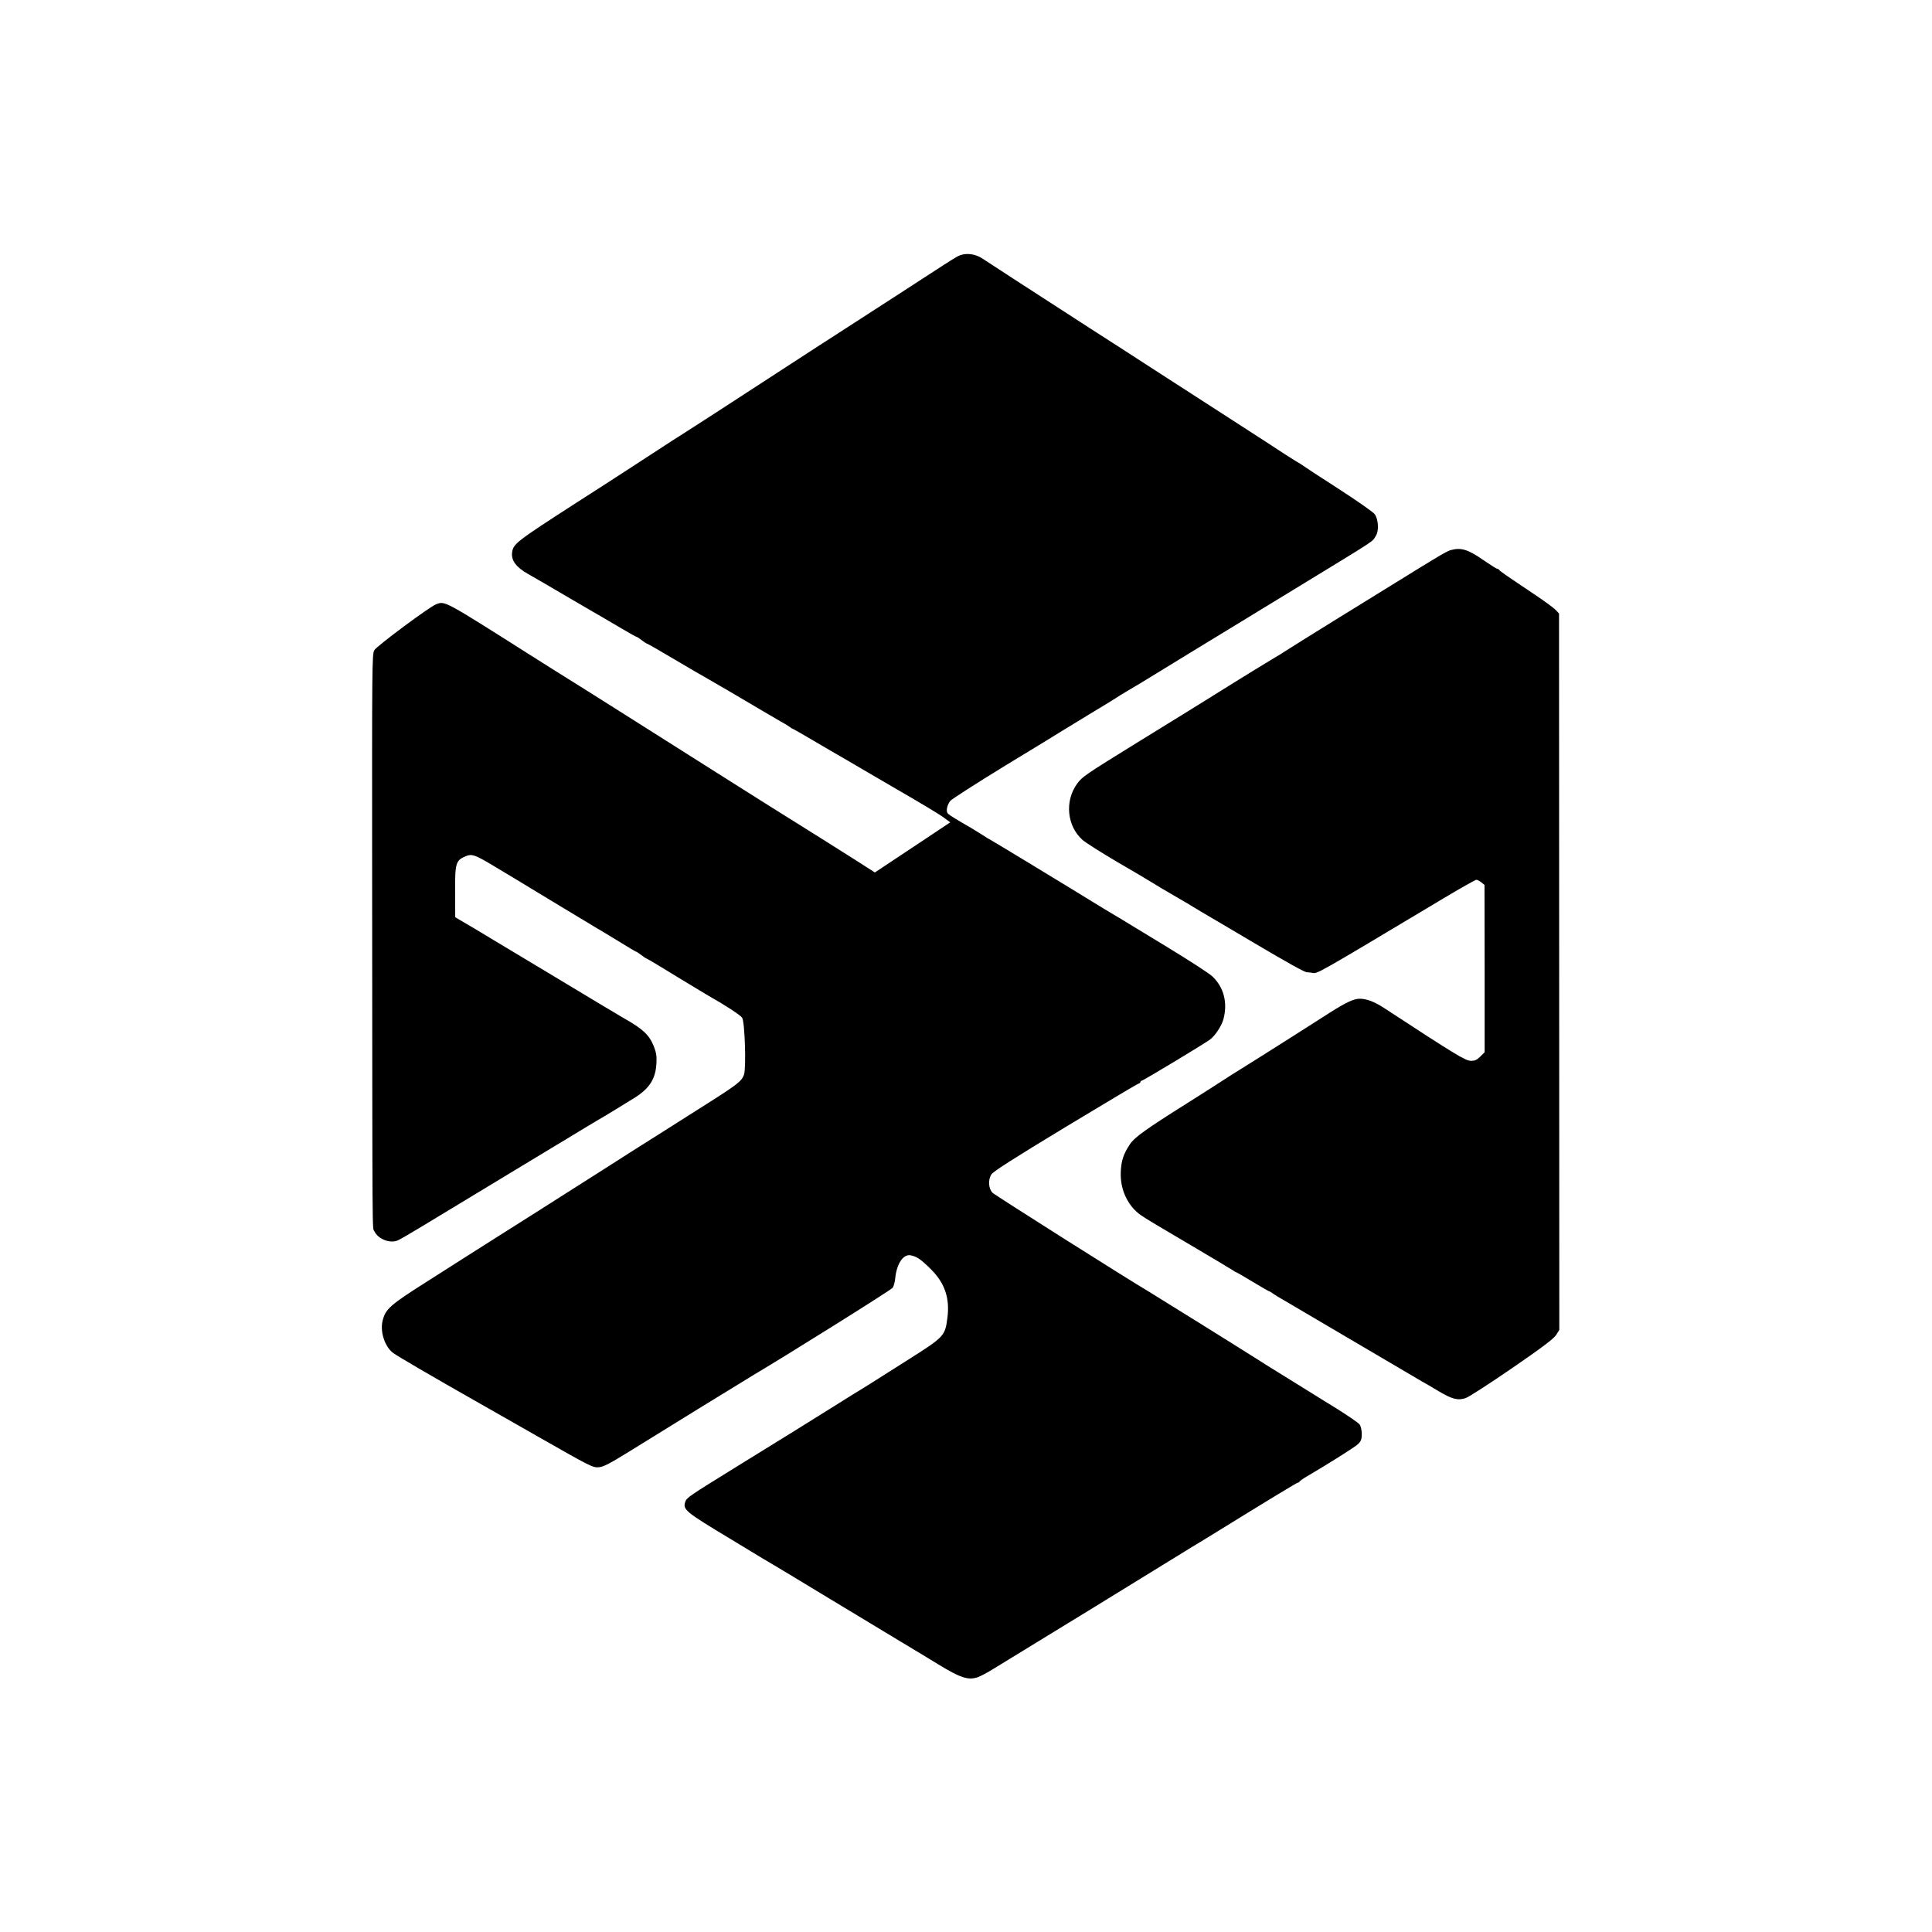 <?xml version="1.0" standalone="no"?>
<!DOCTYPE svg PUBLIC "-//W3C//DTD SVG 20010904//EN"
 "http://www.w3.org/TR/2001/REC-SVG-20010904/DTD/svg10.dtd">
<svg version="1.0" xmlns="http://www.w3.org/2000/svg"
 width="1423pt" height="1423pt" viewBox="0 0 1423 1423"
 preserveAspectRatio="xMidYMid meet">
<g transform="translate(0,1423) scale(0.1,-0.1)"
fill="#000000" stroke="none">
<path d="M7045 12337 c-43 -25 -85 -52 -448 -288 -130 -84 -306 -198 -390
-252 -152 -98 -205 -132 -497 -322 -344 -224 -632 -411 -648 -420 -27 -16
-124 -79 -417 -270 -129 -84 -273 -177 -403 -260 -439 -283 -461 -300 -470
-363 -8 -59 28 -109 118 -160 57 -32 144 -83 330 -192 96 -56 193 -113 215
-125 22 -13 86 -50 143 -84 57 -34 106 -61 109 -61 4 0 21 -11 39 -25 18 -14
35 -25 38 -25 4 0 95 -52 204 -117 108 -64 217 -127 242 -141 43 -24 204 -118
410 -240 52 -31 111 -65 130 -76 19 -10 47 -27 62 -37 14 -11 28 -19 31 -19 2
0 67 -37 143 -82 76 -45 191 -112 254 -148 63 -37 156 -91 205 -120 50 -29
104 -60 120 -70 240 -139 357 -209 392 -236 l42 -31 -278 -185 -277 -184 -55
35 c-30 19 -70 45 -89 57 -66 42 -455 287 -482 303 -14 9 -84 53 -155 97 -137
87 -397 251 -429 271 -10 6 -156 99 -324 205 -168 106 -344 218 -392 248 -48
30 -156 98 -238 150 -83 52 -166 104 -184 115 -18 11 -102 64 -187 118 -645
409 -631 401 -697 376 -48 -18 -437 -307 -455 -338 -17 -28 -17 -117 -16
-1673 2 -2764 0 -2574 17 -2608 28 -57 115 -91 172 -66 22 10 78 43 168 97
225 136 875 529 962 582 63 38 156 93 205 124 50 30 106 64 125 75 50 28 225
135 290 176 106 68 150 139 155 253 3 51 -2 78 -20 124 -34 83 -80 126 -216
203 -19 10 -245 146 -504 302 -258 155 -531 319 -606 364 l-136 80 -1 185 c-1
215 5 234 79 265 44 18 68 10 195 -66 58 -35 117 -70 132 -79 15 -9 155 -94
312 -189 157 -95 299 -180 315 -190 17 -9 90 -54 163 -98 73 -45 135 -82 138
-82 3 0 20 -11 38 -25 18 -14 35 -25 38 -25 3 0 106 -61 229 -137 123 -75 233
-141 244 -147 102 -57 220 -134 231 -152 20 -29 31 -368 14 -419 -16 -47 -47
-72 -273 -215 -108 -69 -265 -168 -347 -220 -83 -52 -299 -189 -480 -305 -343
-218 -547 -348 -747 -474 -65 -41 -147 -93 -183 -116 -36 -23 -177 -113 -314
-200 -263 -167 -295 -196 -317 -279 -22 -81 14 -194 76 -241 26 -20 303 -182
605 -353 25 -14 230 -131 455 -259 394 -225 412 -234 455 -230 36 3 81 27 230
119 202 126 860 531 914 563 248 147 1012 625 1021 640 8 11 16 43 19 72 11
106 59 177 113 167 44 -8 75 -29 146 -99 105 -103 144 -215 125 -362 -17 -132
-24 -140 -278 -301 -124 -78 -245 -155 -270 -171 -25 -16 -94 -59 -155 -96
-60 -37 -132 -82 -160 -100 -48 -31 -420 -262 -690 -428 -356 -220 -367 -228
-378 -259 -18 -57 -1 -72 328 -270 171 -104 320 -194 332 -200 13 -7 173 -104
355 -214 183 -111 443 -268 578 -349 135 -81 257 -155 271 -164 162 -99 220
-118 289 -95 19 6 76 36 125 67 104 64 463 284 503 308 37 22 403 247 422 259
34 21 451 278 525 323 44 26 130 79 190 116 369 228 588 361 595 361 5 0 10 4
12 8 2 5 28 23 58 40 171 101 349 213 373 236 22 22 27 36 27 74 0 26 -7 57
-15 69 -8 12 -83 63 -165 115 -83 51 -198 122 -255 158 -58 36 -144 89 -192
119 -49 30 -117 73 -153 96 -76 49 -776 485 -802 500 -97 55 -1122 703 -1138
720 -30 32 -34 97 -7 136 16 23 167 119 542 346 286 173 528 317 538 320 9 3
17 9 17 14 0 5 4 9 9 9 10 0 458 270 503 303 38 28 85 100 99 150 32 120 4
233 -80 314 -21 21 -172 119 -335 218 -163 99 -309 188 -324 197 -15 10 -34
21 -42 25 -9 5 -51 30 -95 57 -291 179 -846 516 -850 516 -2 0 -23 13 -47 29
-24 15 -62 39 -84 52 -110 63 -160 94 -172 106 -16 15 -8 60 16 93 10 13 194
131 408 262 214 130 403 245 419 256 17 10 107 65 200 122 94 56 181 110 195
119 14 10 51 33 84 52 78 46 87 51 266 161 85 52 290 178 455 278 165 100 390
238 500 305 640 391 577 349 609 399 23 36 19 118 -8 158 -10 15 -130 99 -274
192 -142 91 -262 170 -269 176 -7 5 -14 10 -16 10 -2 0 -46 28 -98 61 -52 34
-116 76 -144 94 -27 18 -174 112 -325 210 -388 250 -470 303 -558 360 -42 28
-230 149 -417 269 -505 326 -720 466 -785 509 -62 42 -139 48 -195 14z"/>
<path d="M10688 10179 c-33 -9 -67 -29 -445 -263 -45 -28 -228 -141 -405 -250
-178 -110 -349 -217 -381 -238 -32 -21 -60 -38 -62 -38 -2 0 -292 -178 -475
-293 -65 -41 -229 -142 -550 -340 -372 -230 -399 -248 -435 -297 -95 -129 -77
-315 39 -417 24 -21 140 -94 257 -163 118 -68 225 -132 239 -141 25 -16 142
-86 243 -144 29 -16 61 -36 72 -43 11 -7 112 -67 225 -133 113 -67 219 -129
235 -139 242 -143 363 -210 380 -211 11 0 28 -2 38 -4 41 -8 5 -28 970 549
125 75 234 136 241 136 8 0 24 -9 37 -19 l23 -19 1 -616 0 -616 -32 -32 c-27
-26 -40 -32 -72 -31 -40 2 -113 46 -637 389 -71 46 -128 68 -179 68 -44 0
-101 -27 -221 -103 -76 -49 -206 -131 -287 -183 -81 -51 -172 -109 -202 -128
-30 -19 -94 -59 -142 -89 -49 -30 -131 -82 -183 -116 -52 -34 -158 -101 -235
-150 -301 -189 -388 -251 -422 -302 -49 -74 -64 -121 -68 -203 -6 -129 49
-249 146 -319 22 -17 176 -109 342 -206 166 -98 314 -186 329 -196 15 -10 29
-19 32 -19 3 0 57 -31 121 -70 64 -38 118 -70 121 -70 3 0 18 -8 32 -19 15
-10 43 -28 62 -38 19 -11 251 -148 515 -303 264 -156 496 -292 515 -303 19
-10 76 -43 125 -73 101 -60 144 -71 201 -51 22 7 175 106 341 220 224 154 307
217 325 245 l23 37 -1 2638 -1 2638 -24 26 c-13 14 -82 65 -154 113 -225 151
-260 175 -263 183 -2 4 -8 7 -13 7 -5 0 -51 29 -102 64 -114 79 -165 95 -239
75z"/>
</g>
</svg>
